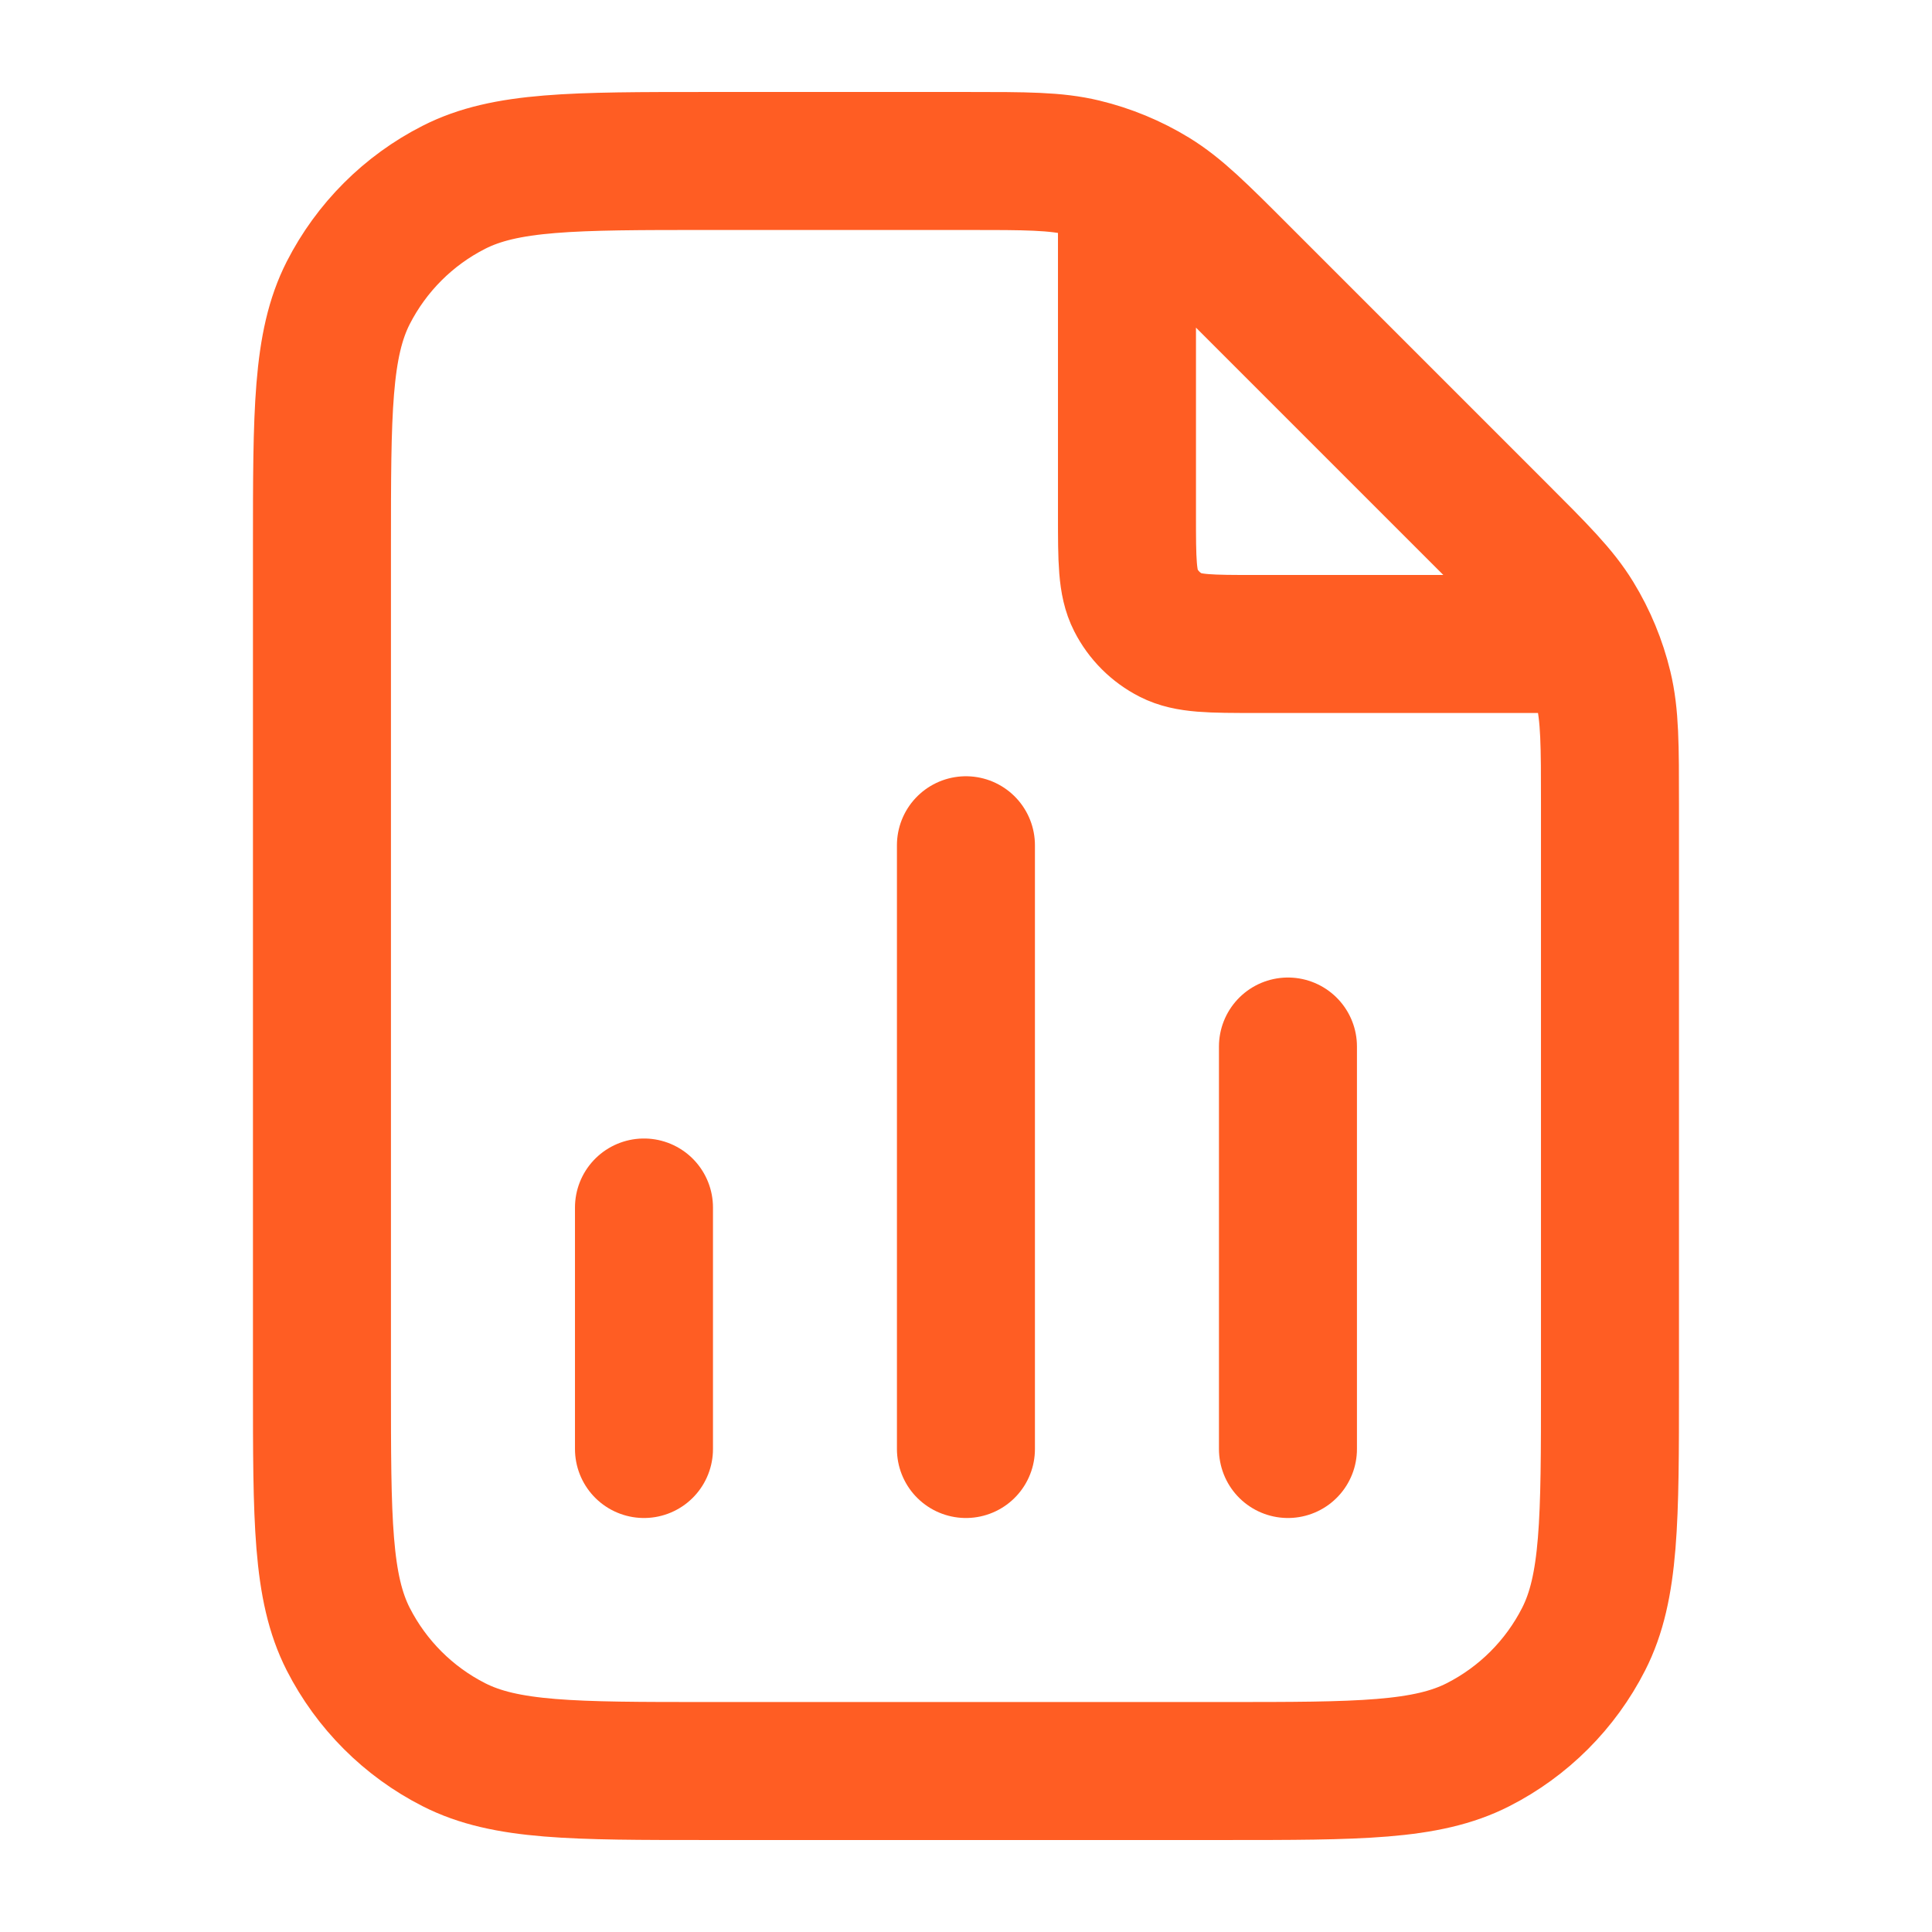 <?xml version="1.0" encoding="UTF-8"?> <svg xmlns="http://www.w3.org/2000/svg" width="28" height="28" viewBox="0 0 28 28" fill="none"><path d="M16.333 2.648V7.467C16.333 8.12 16.333 8.447 16.46 8.696C16.572 8.916 16.75 9.094 16.97 9.206C17.219 9.333 17.546 9.333 18.199 9.333H23.018M9.333 17.5V21M18.666 15.167V21M13.999 12.25V21M23.333 11.653V20.067C23.333 22.027 23.333 23.007 22.951 23.756C22.616 24.414 22.08 24.95 21.422 25.285C20.673 25.667 19.693 25.667 17.733 25.667H10.266C8.306 25.667 7.326 25.667 6.577 25.285C5.918 24.95 5.383 24.414 5.047 23.756C4.666 23.007 4.666 22.027 4.666 20.067V7.933C4.666 5.973 4.666 4.993 5.047 4.244C5.383 3.586 5.918 3.05 6.577 2.715C7.326 2.333 8.306 2.333 10.266 2.333H14.013C14.869 2.333 15.297 2.333 15.7 2.43C16.057 2.516 16.398 2.657 16.712 2.849C17.065 3.066 17.368 3.368 17.973 3.974L21.692 7.693C22.298 8.299 22.601 8.601 22.817 8.954C23.009 9.268 23.15 9.609 23.236 9.966C23.333 10.369 23.333 10.797 23.333 11.653Z" stroke="#FF5D23" stroke-width="2" stroke-linecap="round" stroke-linejoin="round"></path></svg> 